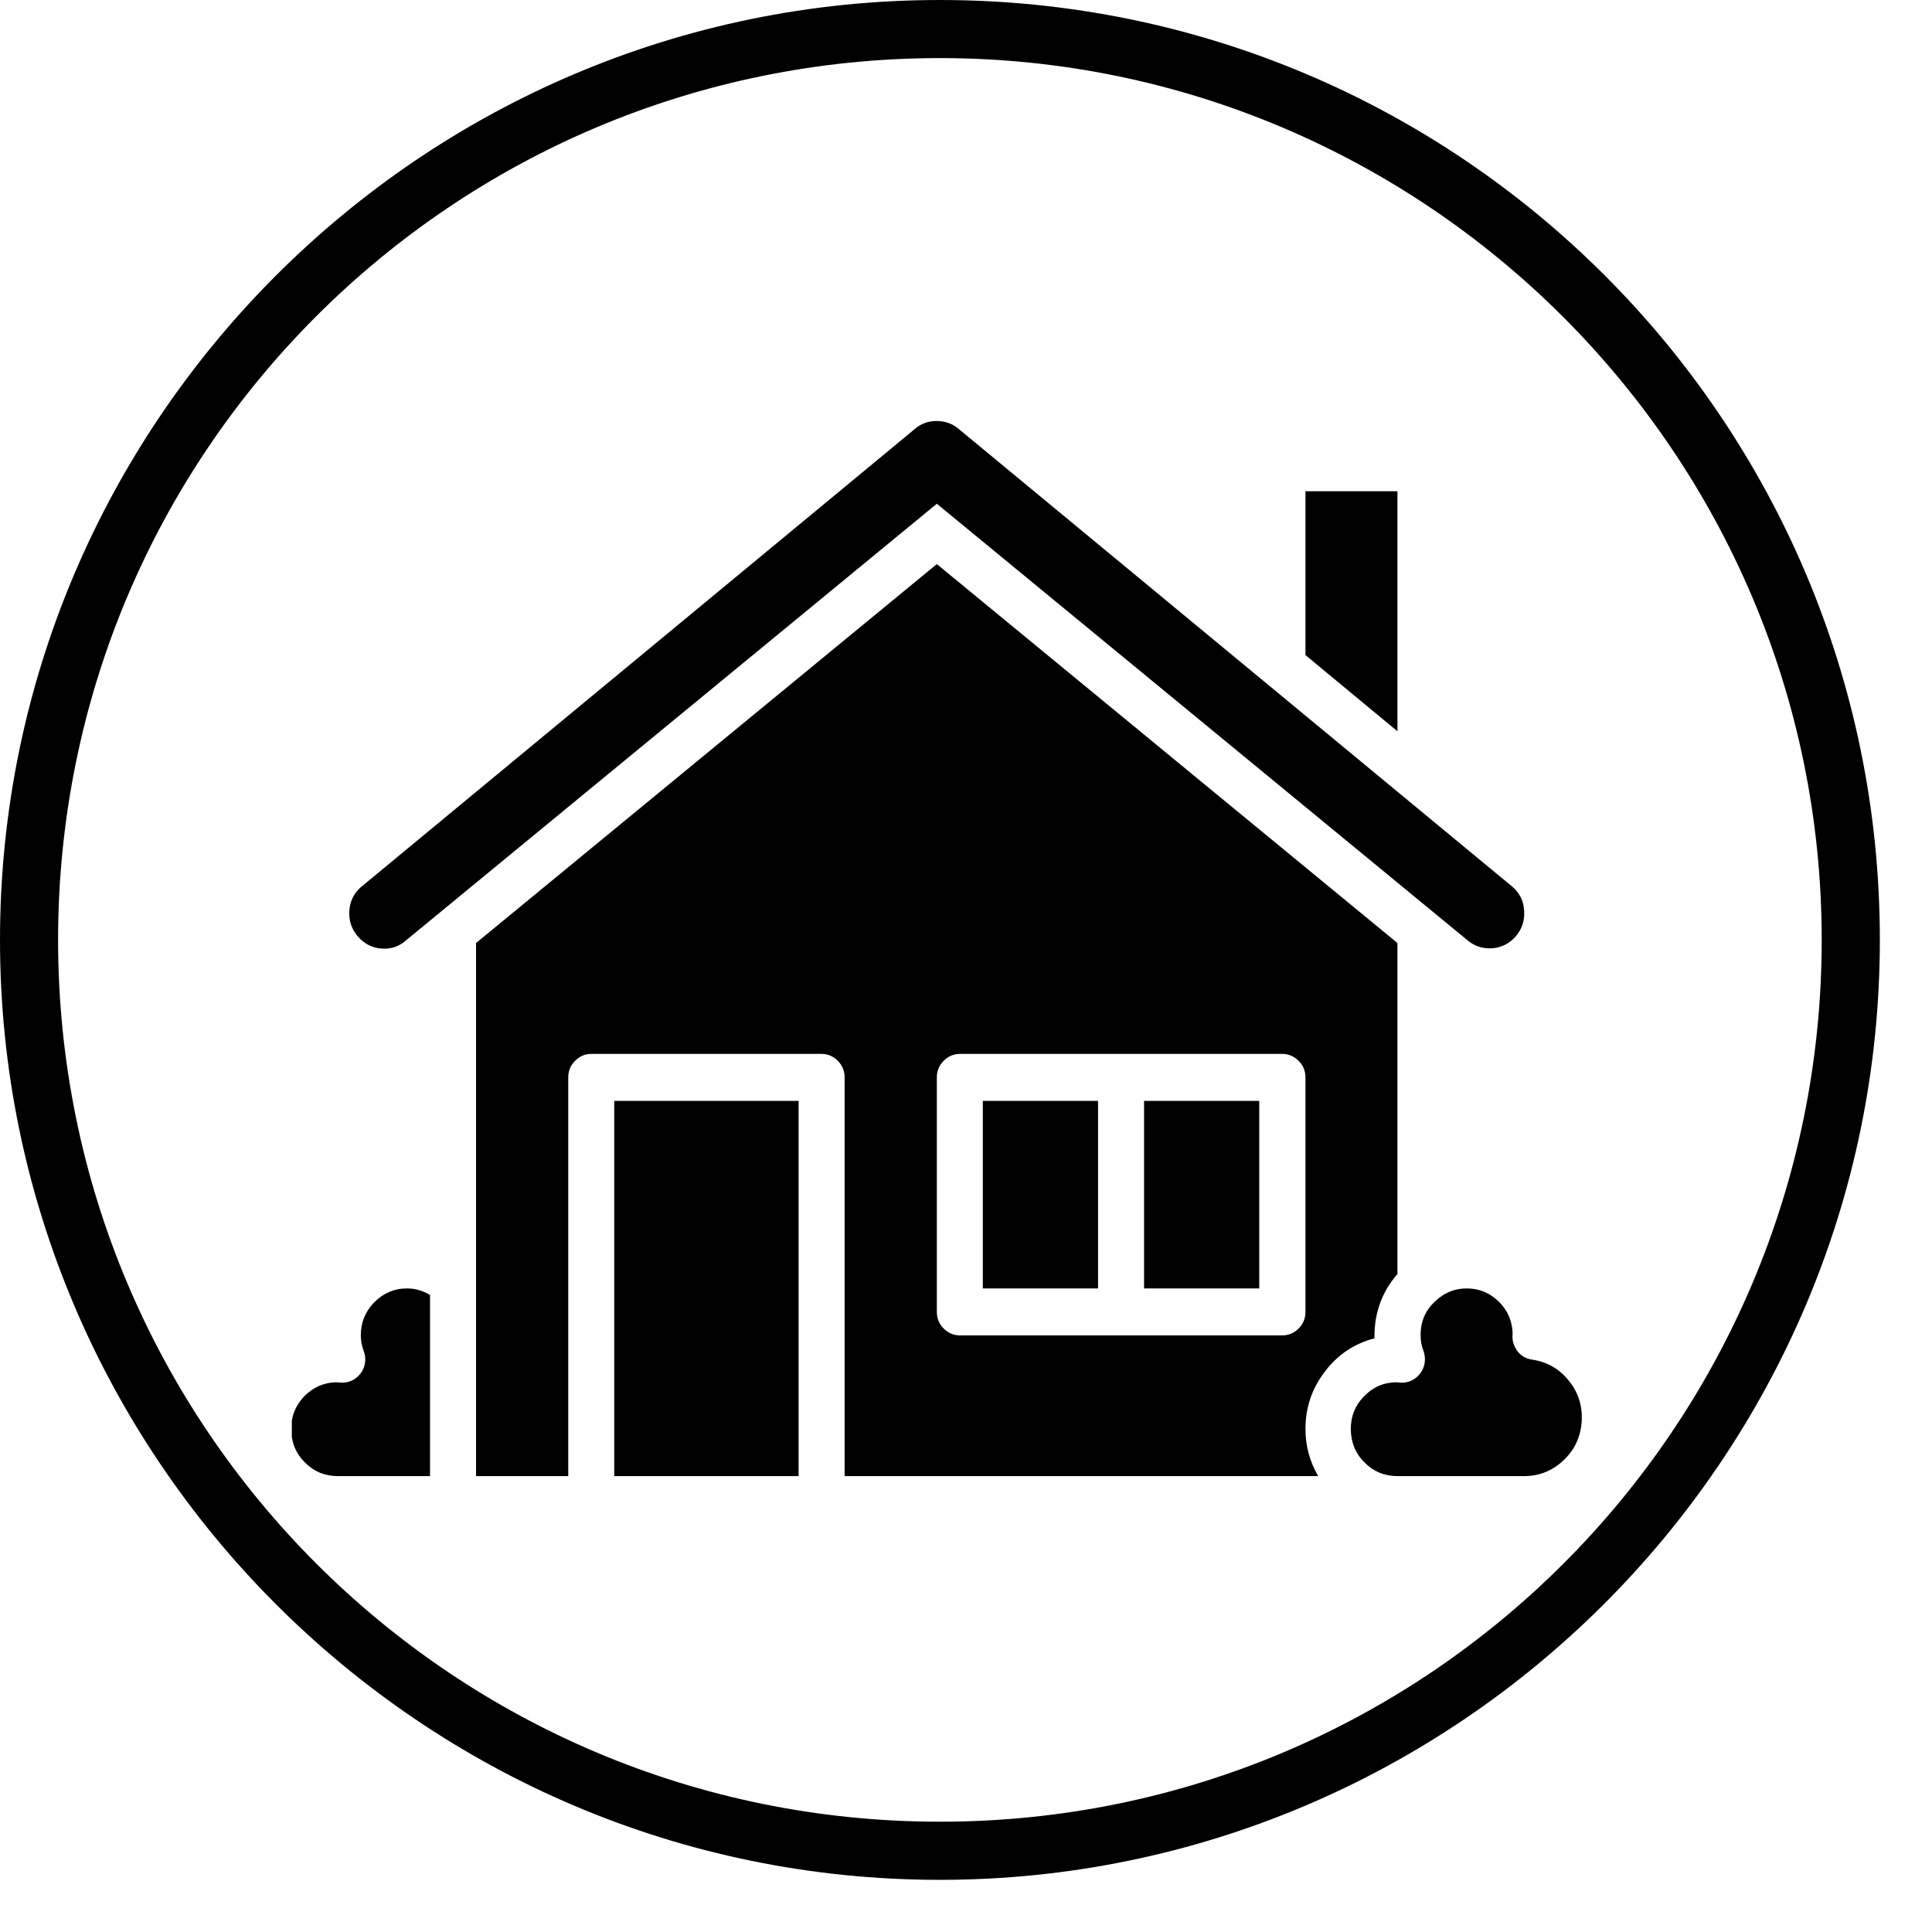 <svg xmlns="http://www.w3.org/2000/svg" xmlns:xlink="http://www.w3.org/1999/xlink" width="49" zoomAndPan="magnify" viewBox="0 0 36.75 36.75" height="49" preserveAspectRatio="xMidYMid meet" version="1.0"><defs><clipPath id="f6ebc9292c"><path d="M 0 0 L 35.758 0 L 35.758 35.758 L 0 35.758 Z M 0 0 " clip-rule="nonzero"/></clipPath><clipPath id="3b121f6120"><path d="M 11 20 L 16 20 L 16 28.098 L 11 28.098 Z M 11 20 " clip-rule="nonzero"/></clipPath><clipPath id="eaf170e4c3"><path d="M 25 24 L 30.133 24 L 30.133 28.098 L 25 28.098 Z M 25 24 " clip-rule="nonzero"/></clipPath><clipPath id="bca03b02b1"><path d="M 9 10 L 27 10 L 27 28.098 L 9 28.098 Z M 9 10 " clip-rule="nonzero"/></clipPath><clipPath id="fc3f18d55b"><path d="M 5.551 24 L 9 24 L 9 28.098 L 5.551 28.098 Z M 5.551 24 " clip-rule="nonzero"/></clipPath></defs><g clip-path="url(#f6ebc9292c)"><path fill="#000000" d="M 17.879 35.758 C 8 35.758 0 27.699 0 17.879 C 0 8.055 8 0 17.879 0 C 27.754 0 35.758 8 35.758 17.879 C 35.758 27.754 27.699 35.758 17.879 35.758 Z M 17.879 1.105 C 8.609 1.105 1.105 8.609 1.105 17.879 C 1.105 27.148 8.609 34.652 17.879 34.652 C 27.148 34.652 34.652 27.148 34.652 17.879 C 34.652 8.609 27.094 1.105 17.879 1.105 Z M 17.879 1.105 " fill-opacity="1" fill-rule="nonzero"/></g><g clip-path="url(#3b121f6120)"><path fill="#000000" d="M 11.684 20.941 L 15.191 20.941 L 15.191 28.078 L 11.684 28.078 Z M 11.684 20.941 " fill-opacity="1" fill-rule="nonzero"/></g><g clip-path="url(#eaf170e4c3)"><path fill="#000000" d="M 29.148 25.863 C 29 25.844 28.891 25.766 28.82 25.629 C 28.777 25.547 28.762 25.457 28.773 25.367 C 28.766 25.125 28.676 24.922 28.508 24.758 C 28.336 24.59 28.133 24.508 27.898 24.508 C 27.676 24.508 27.48 24.586 27.316 24.738 C 27.117 24.914 27.02 25.133 27.023 25.402 C 27.023 25.504 27.039 25.602 27.078 25.699 C 27.102 25.766 27.109 25.836 27.102 25.91 C 27.094 25.984 27.066 26.051 27.027 26.109 C 26.984 26.168 26.934 26.215 26.871 26.25 C 26.805 26.285 26.738 26.301 26.668 26.301 C 26.645 26.301 26.578 26.297 26.559 26.293 C 26.316 26.297 26.113 26.387 25.945 26.562 C 25.773 26.738 25.691 26.949 25.695 27.195 C 25.699 27.441 25.785 27.652 25.961 27.824 C 26.133 27.996 26.34 28.078 26.582 28.078 L 28.992 28.078 C 29.281 28.078 29.527 27.977 29.738 27.781 C 29.949 27.582 30.066 27.336 30.086 27.043 C 30.105 26.754 30.027 26.492 29.844 26.266 C 29.664 26.039 29.43 25.906 29.148 25.863 Z M 29.148 25.863 " fill-opacity="1" fill-rule="nonzero"/></g><path fill="#000000" d="M 26.582 9.344 L 24.832 9.344 L 24.832 12.461 L 26.582 13.91 Z M 26.582 9.344 " fill-opacity="1" fill-rule="nonzero"/><path fill="#000000" d="M 7.258 18.043 C 7.441 18.059 7.602 18 7.738 17.875 L 17.82 9.582 L 27.887 17.863 C 28.023 17.988 28.184 18.047 28.371 18.039 C 28.555 18.027 28.707 17.953 28.832 17.812 C 28.949 17.676 29.004 17.512 28.992 17.328 C 28.984 17.145 28.91 16.992 28.773 16.871 L 18.266 8.184 C 18.137 8.066 17.988 8.008 17.816 8.008 C 17.652 8.008 17.508 8.062 17.387 8.172 L 6.855 16.883 C 6.727 17 6.656 17.148 6.645 17.328 C 6.633 17.512 6.688 17.676 6.809 17.816 C 6.93 17.953 7.078 18.031 7.258 18.043 Z M 7.258 18.043 " fill-opacity="1" fill-rule="nonzero"/><path fill="#000000" d="M 21.762 20.941 L 23.953 20.941 L 23.953 24.508 L 21.762 24.508 Z M 21.762 20.941 " fill-opacity="1" fill-rule="nonzero"/><path fill="#000000" d="M 18.695 20.941 L 20.887 20.941 L 20.887 24.508 L 18.695 24.508 Z M 18.695 20.941 " fill-opacity="1" fill-rule="nonzero"/><g clip-path="url(#bca03b02b1)"><path fill="#000000" d="M 26.145 25.457 C 26.145 25.438 26.145 25.418 26.145 25.402 C 26.148 24.957 26.293 24.566 26.582 24.234 L 26.582 17.938 L 17.82 10.73 L 9.055 17.938 L 9.055 28.078 L 10.809 28.078 L 10.809 20.496 C 10.809 20.371 10.852 20.266 10.938 20.18 C 11.023 20.094 11.125 20.047 11.246 20.047 L 15.629 20.047 C 15.75 20.047 15.852 20.094 15.938 20.18 C 16.023 20.266 16.066 20.371 16.066 20.496 L 16.066 28.078 L 25.074 28.078 C 24.914 27.801 24.832 27.504 24.832 27.184 C 24.832 26.777 24.953 26.414 25.199 26.094 C 25.441 25.77 25.758 25.559 26.145 25.457 Z M 24.832 24.953 C 24.832 25.078 24.789 25.184 24.703 25.27 C 24.617 25.355 24.512 25.402 24.391 25.402 L 18.258 25.402 C 18.137 25.402 18.035 25.355 17.949 25.27 C 17.863 25.184 17.82 25.078 17.82 24.953 L 17.82 20.496 C 17.82 20.371 17.863 20.266 17.949 20.18 C 18.035 20.094 18.137 20.047 18.258 20.047 L 24.391 20.047 C 24.512 20.047 24.617 20.094 24.703 20.18 C 24.789 20.266 24.832 20.371 24.832 20.496 Z M 24.832 24.953 " fill-opacity="1" fill-rule="nonzero"/></g><g clip-path="url(#fc3f18d55b)"><path fill="#000000" d="M 6.863 25.402 C 6.863 25.504 6.883 25.602 6.918 25.699 C 6.945 25.766 6.953 25.836 6.945 25.91 C 6.938 25.984 6.91 26.051 6.871 26.109 C 6.828 26.168 6.777 26.215 6.715 26.25 C 6.648 26.285 6.582 26.301 6.508 26.301 C 6.488 26.301 6.422 26.297 6.402 26.293 C 6.16 26.297 5.957 26.387 5.785 26.562 C 5.617 26.738 5.535 26.949 5.539 27.195 C 5.543 27.441 5.629 27.652 5.805 27.824 C 5.977 27.996 6.184 28.078 6.426 28.078 L 8.18 28.078 L 8.18 24.633 C 8.043 24.551 7.898 24.508 7.742 24.508 C 7.5 24.508 7.293 24.598 7.121 24.77 C 6.949 24.945 6.863 25.156 6.863 25.402 Z M 6.863 25.402 " fill-opacity="1" fill-rule="nonzero"/></g></svg>